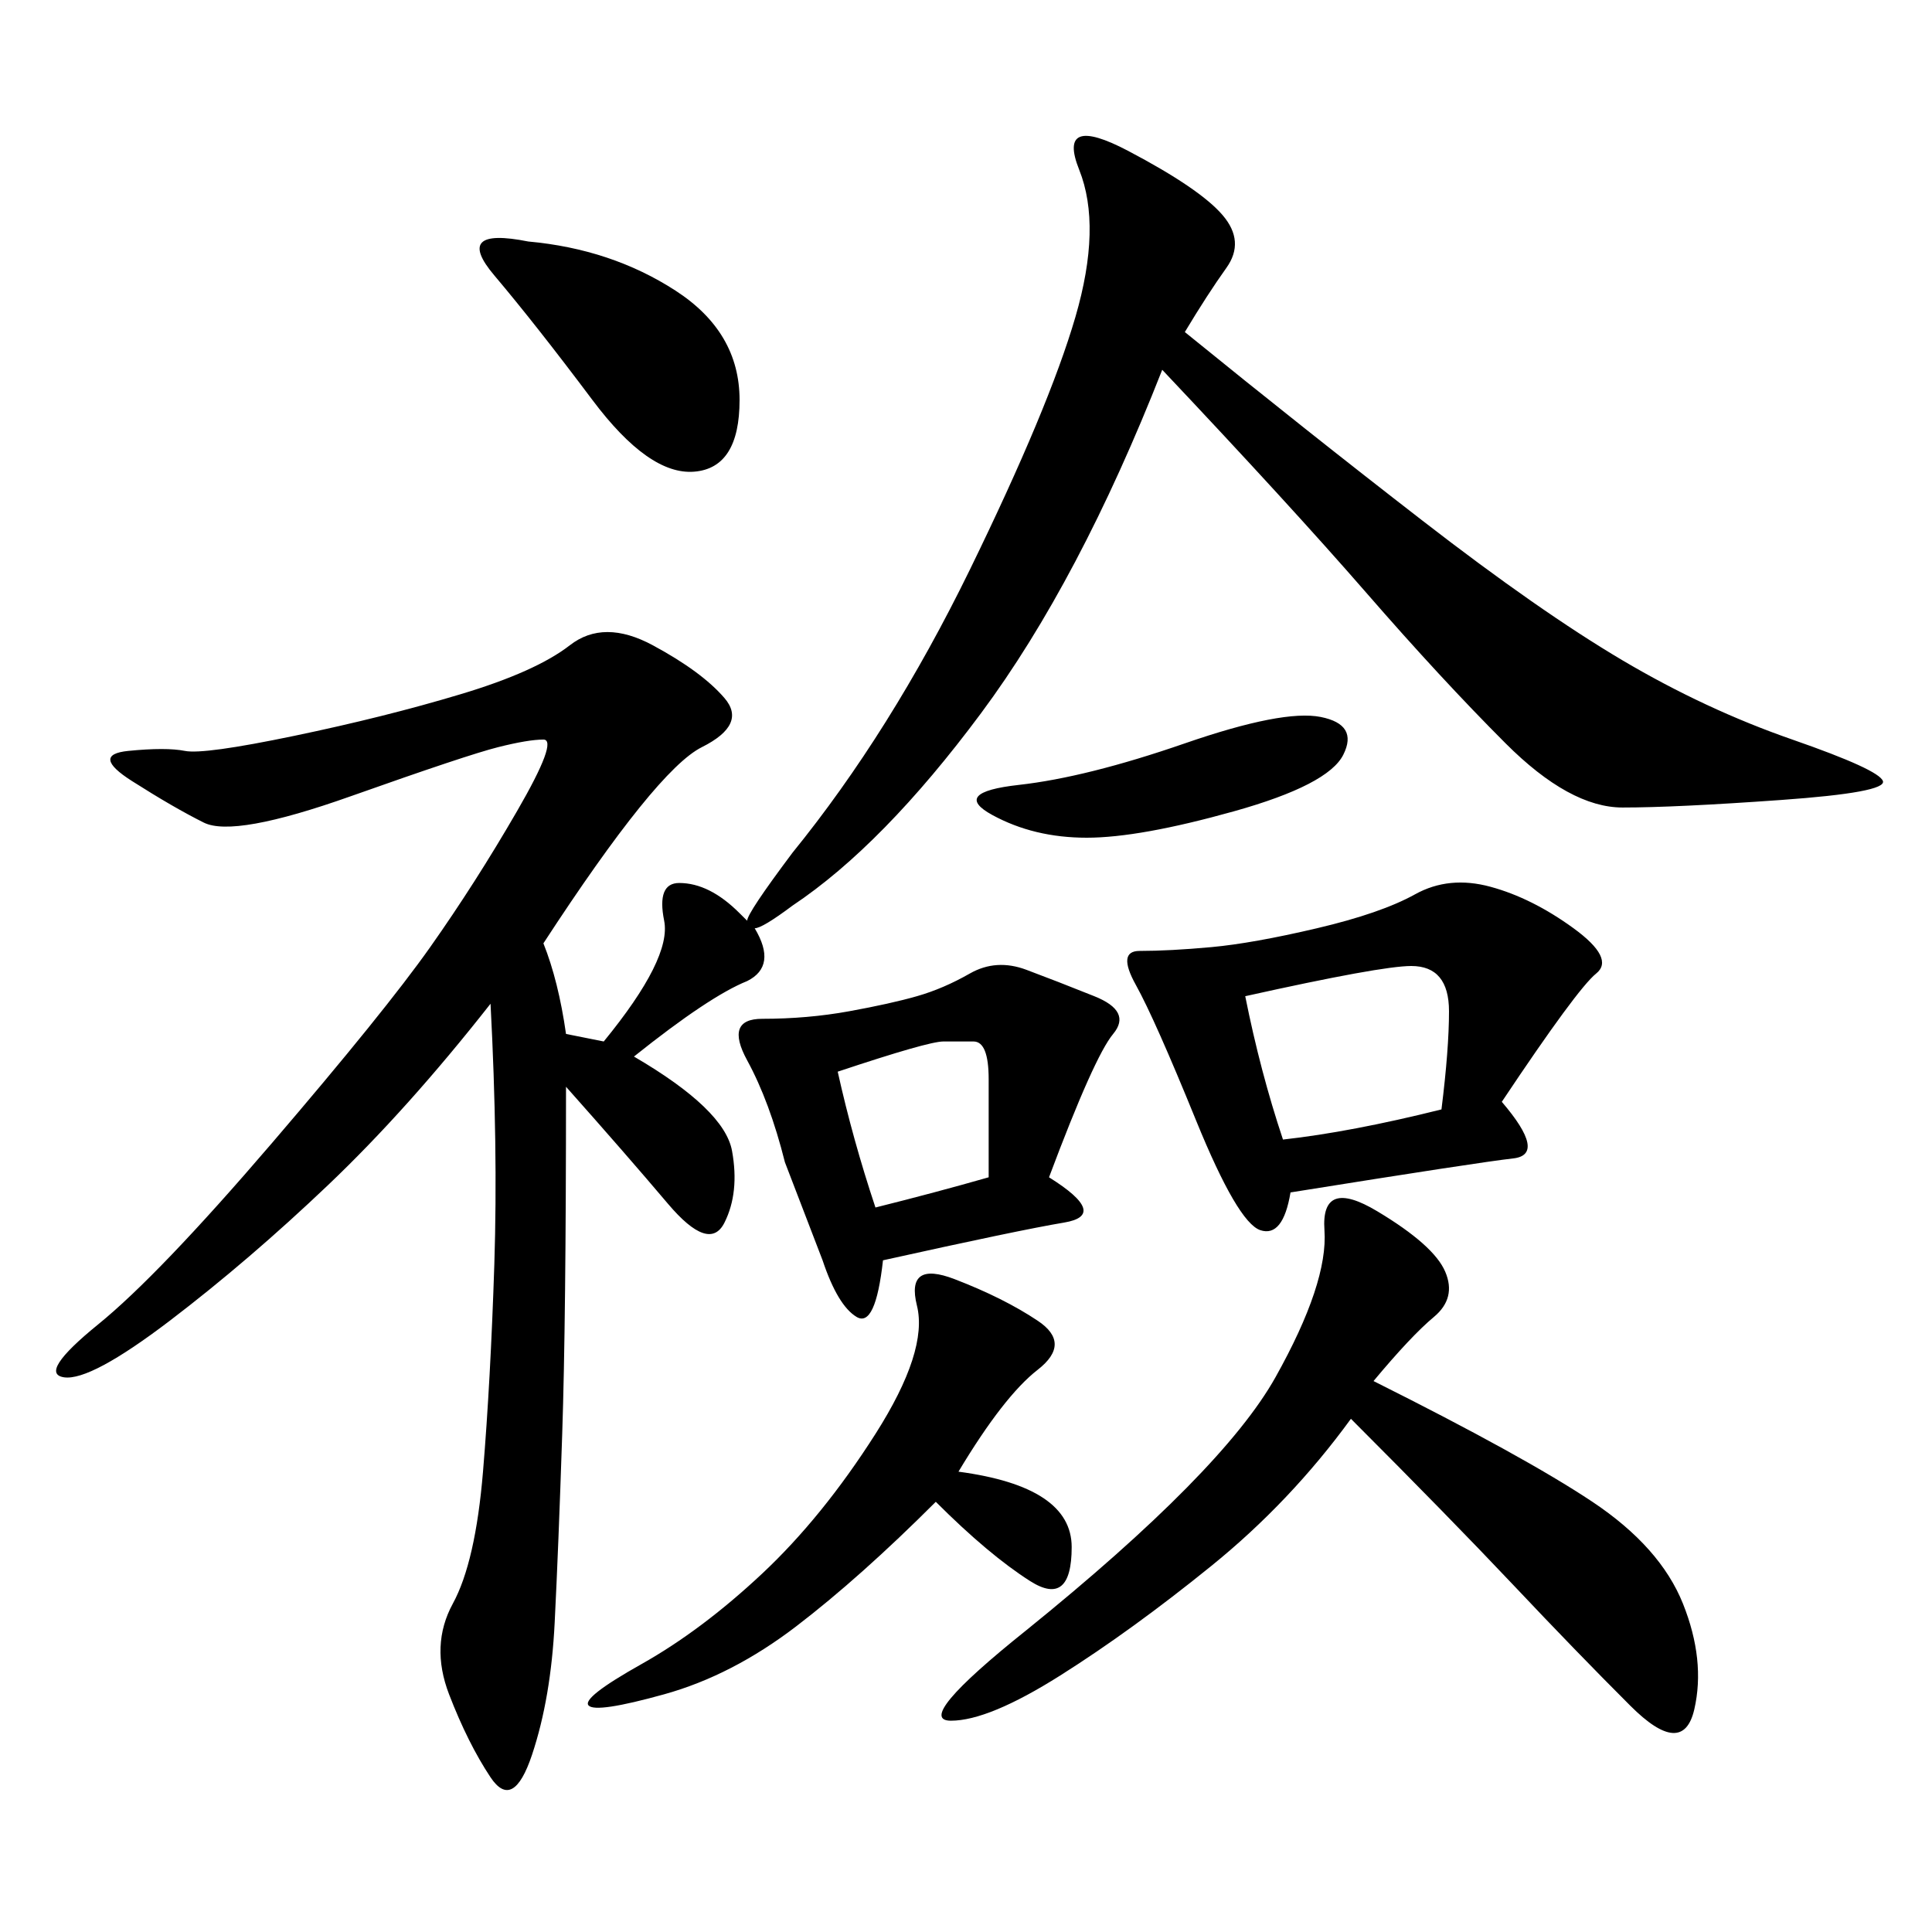 <svg xmlns="http://www.w3.org/2000/svg" xmlns:xlink="http://www.w3.org/1999/xlink" width="300" height="300"><path d="M183.98 51.56Q202.73 66.80 220.90 80.86Q239.06 94.92 251.95 102.54Q264.84 110.16 278.32 114.84Q291.80 119.53 292.38 121.29Q292.97 123.05 276.56 124.22Q260.16 125.39 251.95 125.39L251.95 125.39Q243.75 125.39 233.79 115.43Q223.83 105.47 212.11 91.99Q200.39 78.52 180.47 57.42L180.47 57.42Q167.58 90.23 152.34 110.74Q137.11 131.25 123.05 140.63L123.05 140.63Q118.36 144.14 117.19 144.14L117.19 144.14Q120.70 150 116.02 152.34L116.02 152.34Q110.16 154.69 98.44 164.06L98.44 164.06Q112.50 172.27 113.67 178.71Q114.84 185.16 112.50 189.84Q110.16 194.53 103.71 186.91Q97.27 179.30 87.89 168.75L87.89 168.75Q87.89 205.08 87.30 222.66Q86.72 240.23 86.13 251.95Q85.55 263.67 82.62 272.46Q79.69 281.25 76.17 275.98Q72.66 270.70 69.73 263.09Q66.80 255.47 70.31 249.02Q73.83 242.58 75 228.52Q76.17 214.45 76.76 196.29Q77.34 178.13 76.17 155.86L76.17 155.86Q63.28 172.27 50.98 183.98Q38.67 195.70 26.37 205.08Q14.06 214.45 9.96 213.87Q5.86 213.28 15.23 205.66Q24.61 198.05 42.19 177.54Q59.77 157.03 66.80 147.07Q73.83 137.11 80.27 125.98Q86.72 114.84 84.38 114.84L84.38 114.84Q82.03 114.84 77.34 116.02Q72.66 117.19 54.49 123.63Q36.33 130.08 31.64 127.73Q26.95 125.39 20.51 121.29Q14.06 117.19 19.92 116.60Q25.78 116.02 28.71 116.60Q31.64 117.19 45.70 114.26Q59.77 111.33 71.48 107.81Q83.20 104.30 88.48 100.20Q93.75 96.09 101.37 100.20Q108.98 104.30 112.50 108.40Q116.02 112.50 108.98 116.02Q101.95 119.53 84.38 146.48L84.38 146.48Q86.72 152.34 87.89 160.55L87.89 160.55L93.75 161.72Q104.30 148.83 103.13 142.97Q101.95 137.11 105.47 137.11L105.47 137.11Q110.16 137.11 114.84 141.80L114.84 141.80L116.02 142.97Q116.02 141.80 123.05 132.42L123.05 132.42Q138.28 113.67 150.59 88.48Q162.89 63.28 166.99 49.22Q171.09 35.16 167.58 26.37Q164.06 17.58 175.20 23.44Q186.33 29.30 189.84 33.40Q193.36 37.50 190.43 41.60Q187.50 45.70 183.98 51.56L183.98 51.56ZM200.39 185.16Q199.22 192.19 195.70 191.02Q192.19 189.84 185.74 174.02Q179.30 158.20 176.37 152.93Q173.44 147.66 176.95 147.66L176.95 147.66Q181.64 147.66 188.09 147.07Q194.53 146.48 204.49 144.14Q214.45 141.80 219.73 138.87Q225 135.94 231.45 137.70Q237.89 139.45 244.34 144.14Q250.78 148.83 247.85 151.17Q244.92 153.52 233.20 171.09L233.20 171.09Q240.23 179.30 234.96 179.88Q229.69 180.47 200.39 185.16L200.39 185.16ZM213.28 214.45Q236.72 226.17 247.27 233.20Q257.81 240.23 261.33 249.02Q264.84 257.81 263.09 265.43Q261.33 273.05 253.13 264.84Q244.92 256.64 234.96 246.09Q225 235.55 209.77 220.31L209.77 220.31Q200.39 233.20 188.09 243.16Q175.78 253.13 164.65 260.16Q153.52 267.19 147.66 267.19L147.66 267.19Q141.80 267.19 159.38 253.13L159.38 253.13Q189.84 228.52 198.05 213.87Q206.25 199.22 205.66 191.02Q205.08 182.81 213.87 188.09Q222.66 193.36 224.41 197.46Q226.17 201.56 222.66 204.49Q219.14 207.42 213.28 214.45L213.28 214.45ZM162.89 182.81Q172.27 188.67 165.23 189.84Q158.20 191.02 137.11 195.70L137.11 195.70Q135.94 206.25 133.01 204.49Q130.08 202.73 127.73 195.70L127.73 195.70L121.88 180.47Q119.53 171.09 116.02 164.65Q112.50 158.20 118.36 158.20L118.36 158.20Q125.39 158.20 131.84 157.03Q138.28 155.86 142.38 154.69Q146.48 153.52 150.59 151.17Q154.69 148.83 159.38 150.59Q164.06 152.34 169.92 154.69Q175.78 157.03 172.85 160.55Q169.92 164.06 162.89 182.81L162.89 182.81ZM145.31 233.20Q133.59 244.92 123.63 252.54Q113.67 260.16 103.13 263.09Q92.58 266.02 91.41 264.84Q90.23 263.67 99.61 258.40Q108.98 253.13 118.36 244.34Q127.73 235.55 135.94 222.66Q144.14 209.77 142.38 202.73Q140.63 195.70 148.24 198.63Q155.86 201.56 161.13 205.08Q166.41 208.59 161.13 212.70Q155.86 216.80 148.83 228.52L148.83 228.52Q166.41 230.86 166.41 240.23L166.41 240.23Q166.41 249.61 159.96 245.51Q153.52 241.41 145.31 233.20L145.31 233.20ZM82.03 37.50Q94.92 38.67 104.88 45.12Q114.84 51.56 114.84 62.11L114.84 62.11Q114.84 72.66 107.81 73.24Q100.78 73.83 91.99 62.11Q83.20 50.39 76.76 42.77Q70.31 35.16 82.03 37.50L82.03 37.50ZM193.36 154.69Q195.70 166.41 199.22 176.95L199.22 176.95Q209.77 175.78 223.83 172.27L223.83 172.27Q225 162.89 225 157.03L225 157.03Q225 150 219.14 150L219.14 150Q214.45 150 193.36 154.69L193.36 154.69ZM205.08 111.33Q210.94 112.50 208.59 117.19Q206.25 121.88 191.60 125.98Q176.95 130.08 168.75 130.08L168.75 130.08Q160.55 130.08 154.10 126.56Q147.66 123.05 158.20 121.88Q168.75 120.70 183.98 115.43Q199.22 110.16 205.08 111.33L205.08 111.33ZM130.08 166.41Q132.42 176.95 135.94 187.50L135.94 187.50Q145.31 185.16 153.52 182.81L153.52 182.81L153.52 167.58Q153.52 161.72 151.17 161.72L151.17 161.72L146.48 161.72Q144.14 161.72 130.08 166.41L130.08 166.41Z"/></svg>
